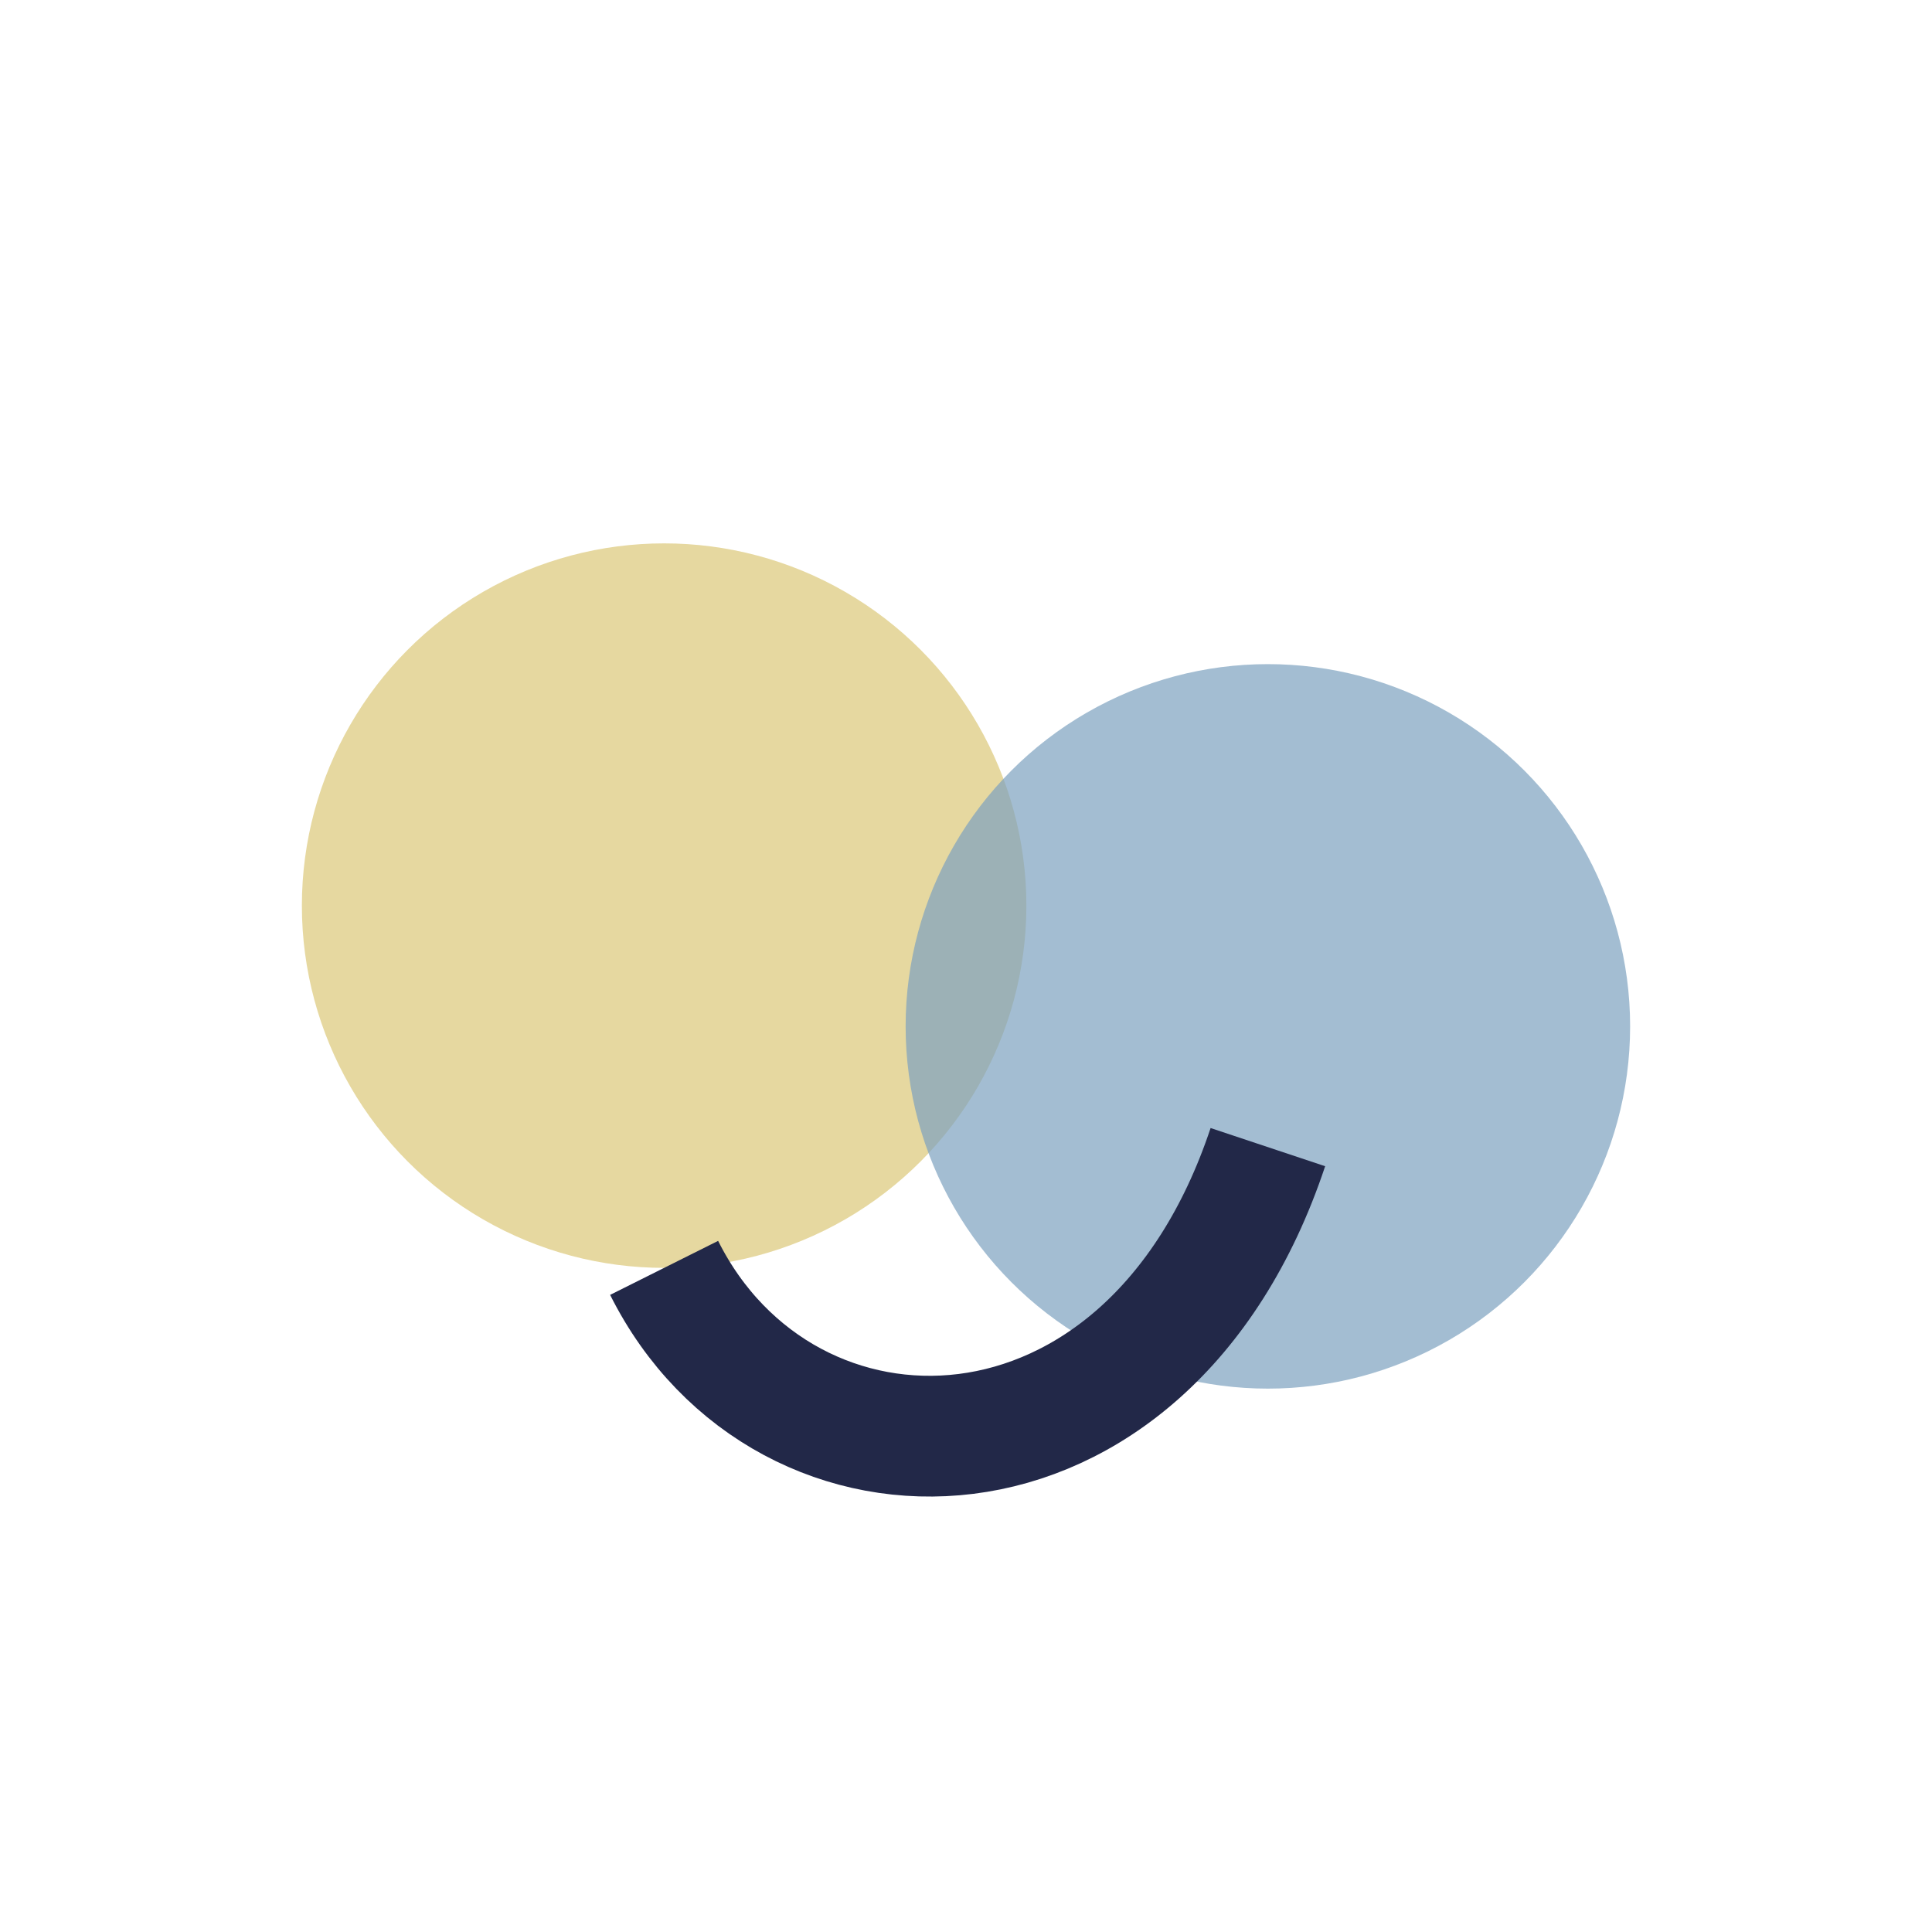 <?xml version="1.0" encoding="UTF-8"?>
<svg xmlns="http://www.w3.org/2000/svg" width="32" height="32" viewBox="0 0 32 32"><circle cx="11" cy="15" r="6" fill="#E6D8A0"/><circle cx="21" cy="17" r="6" fill="#7CA1C0" fill-opacity=".7"/><path d="M11 21c2 4 8 4 10-2" stroke="#222848" stroke-width="2" fill="none"/></svg>